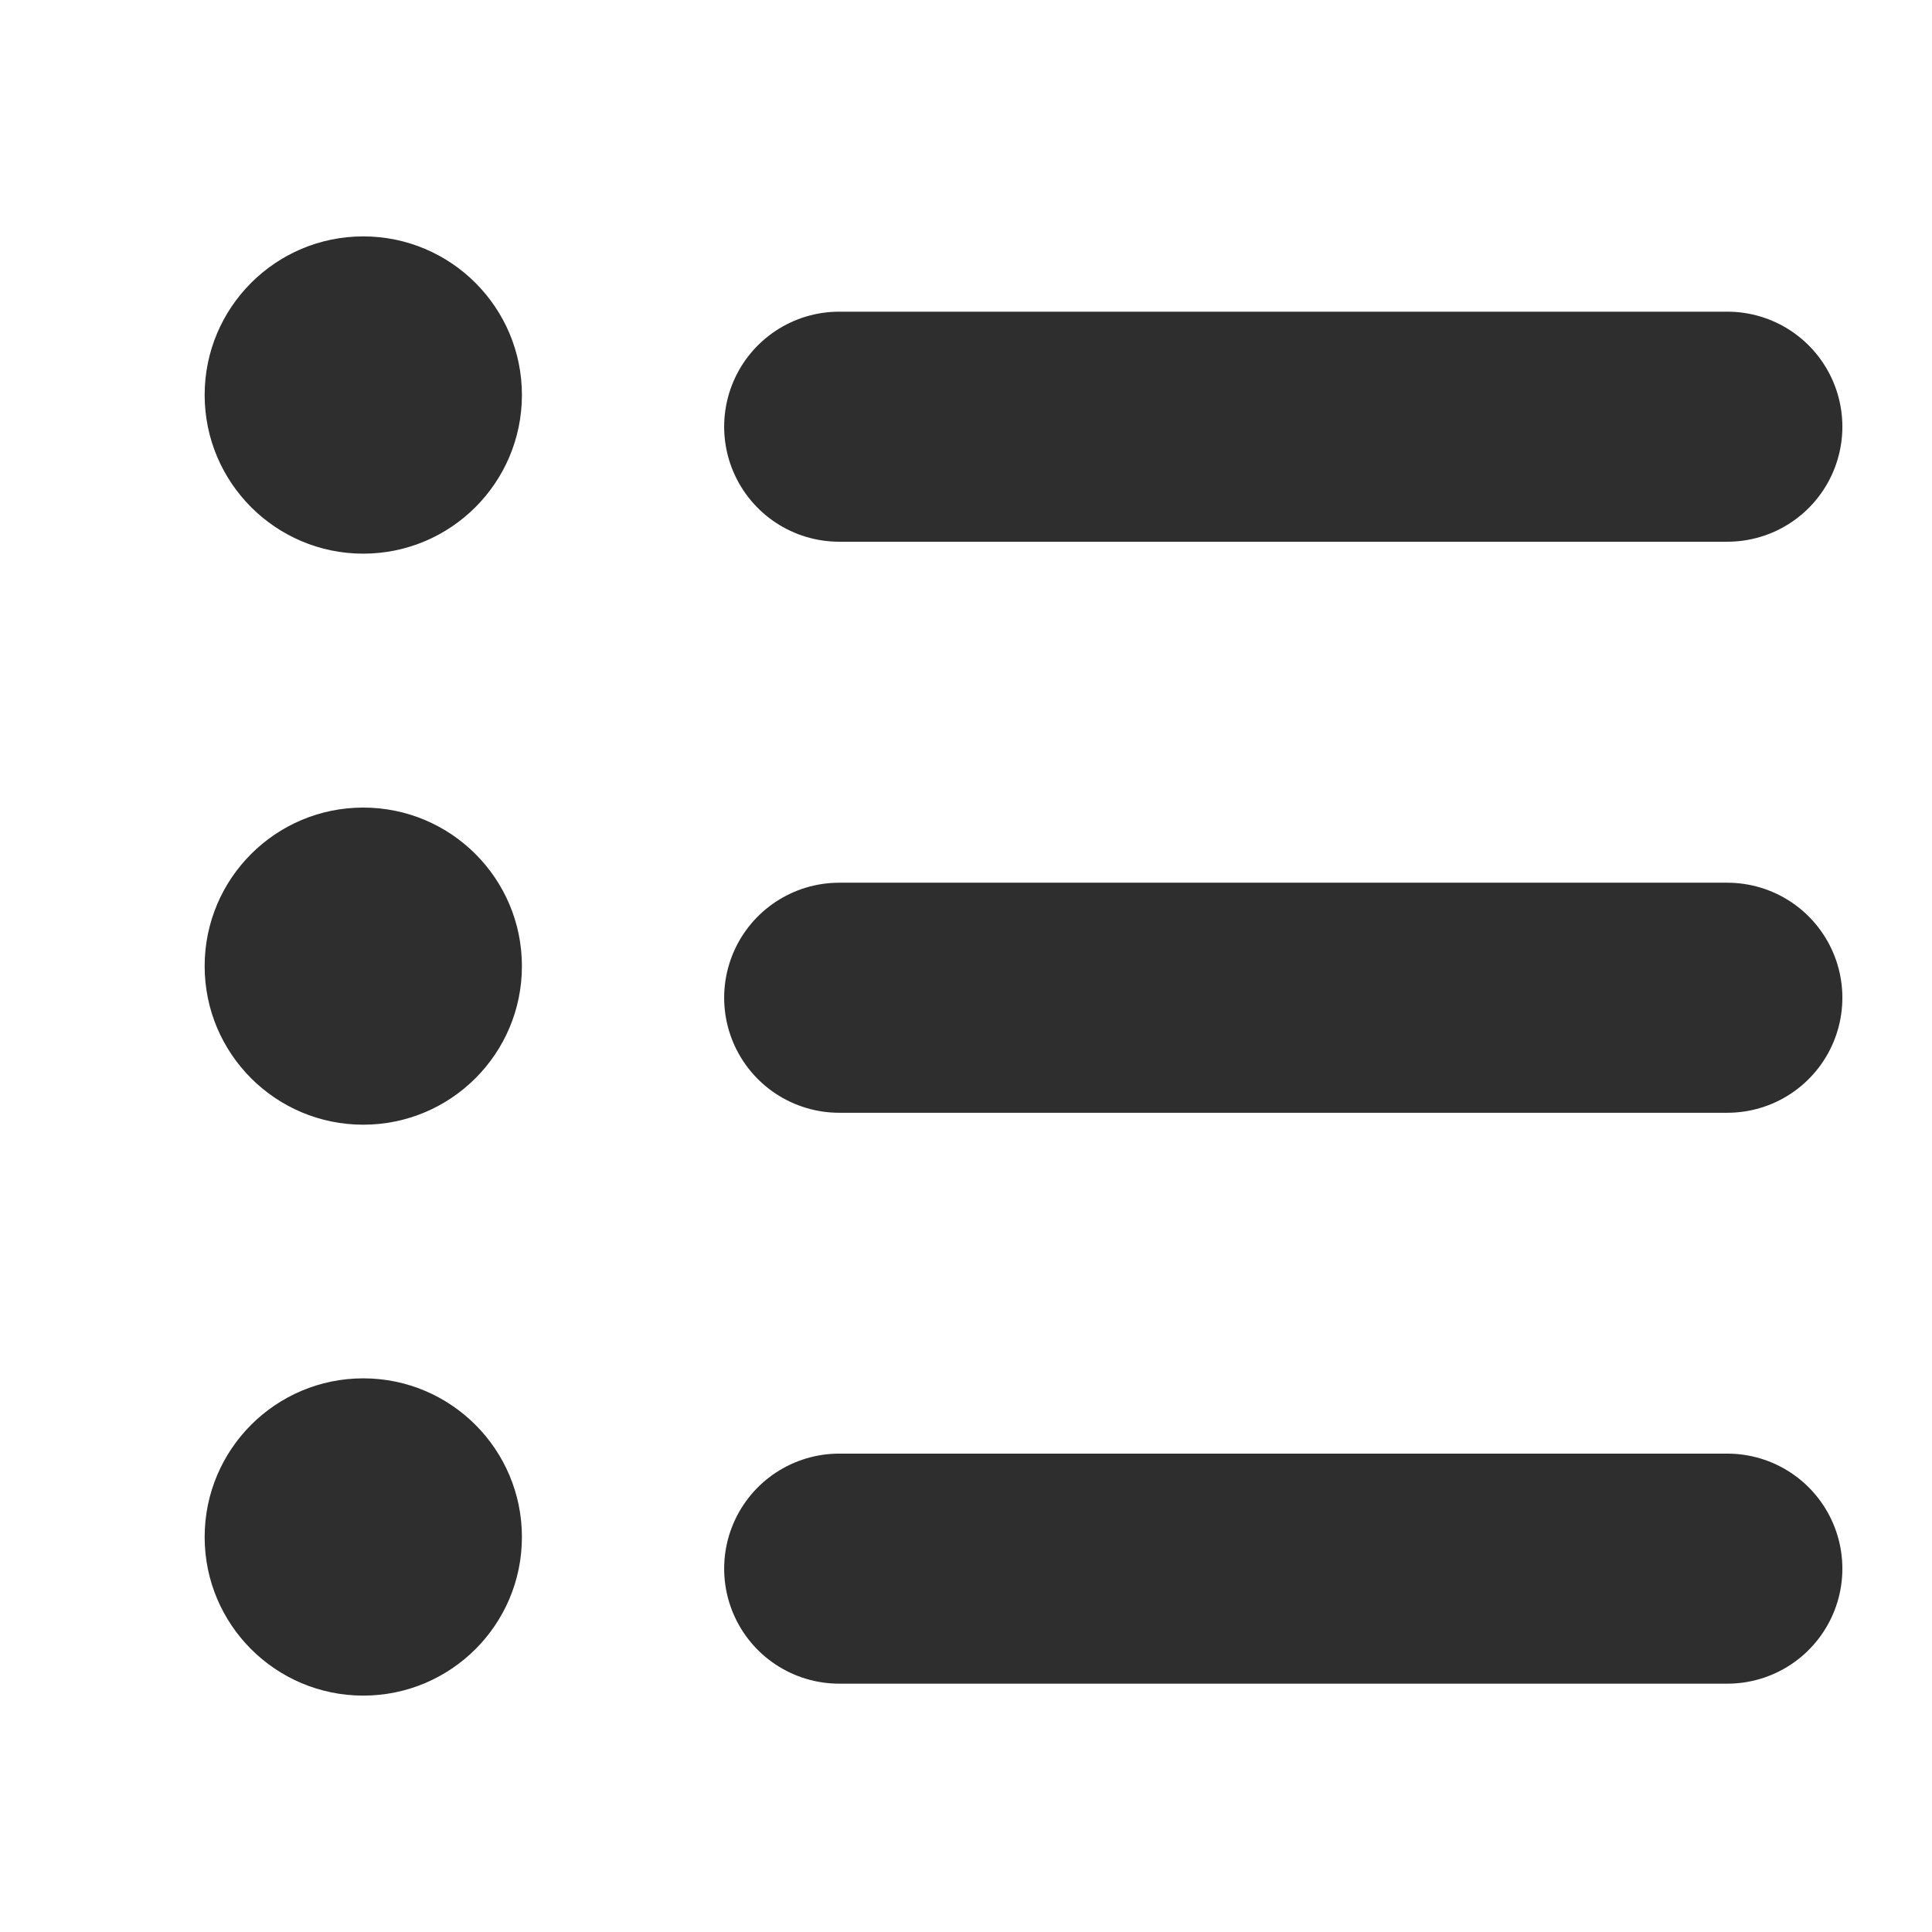<svg width="14" height="14" viewBox="0 0 14 14" fill="none" xmlns="http://www.w3.org/2000/svg">
<g clip-path="url(#clip0_2837_26275)">
<path d="M2.632 4.012C3.267 4.012 3.782 3.497 3.782 2.862C3.782 2.228 3.267 1.713 2.632 1.713C1.998 1.713 1.483 2.228 1.483 2.862C1.483 3.497 1.998 4.012 2.632 4.012Z" fill="#2E2E2E"/>
<path d="M6.081 3.092H12.517" stroke="#2E2E2E" stroke-width="1.667" stroke-miterlimit="10" stroke-linecap="round" stroke-linejoin="round"/>
<path d="M2.632 8.15C3.267 8.15 3.782 7.636 3.782 7.001C3.782 6.366 3.267 5.852 2.632 5.852C1.998 5.852 1.483 6.366 1.483 7.001C1.483 7.636 1.998 8.15 2.632 8.15Z" fill="#2E2E2E"/>
<path d="M6.081 7.23H12.517" stroke="#2E2E2E" stroke-width="1.667" stroke-miterlimit="10" stroke-linecap="round" stroke-linejoin="round"/>
<path d="M2.632 12.287C3.267 12.287 3.782 11.773 3.782 11.138C3.782 10.503 3.267 9.988 2.632 9.988C1.998 9.988 1.483 10.503 1.483 11.138C1.483 11.773 1.998 12.287 2.632 12.287Z" fill="#2E2E2E"/>
<path d="M6.081 11.367H12.517" stroke="#2E2E2E" stroke-width="1.667" stroke-miterlimit="10" stroke-linecap="round" stroke-linejoin="round"/>
</g>
<defs>
<clipPath id="clip0_2837_26275">
<rect width="13.333" height="13.333" fill="white" transform="translate(0.333 0.334)"/>
</clipPath>
</defs>
</svg>
